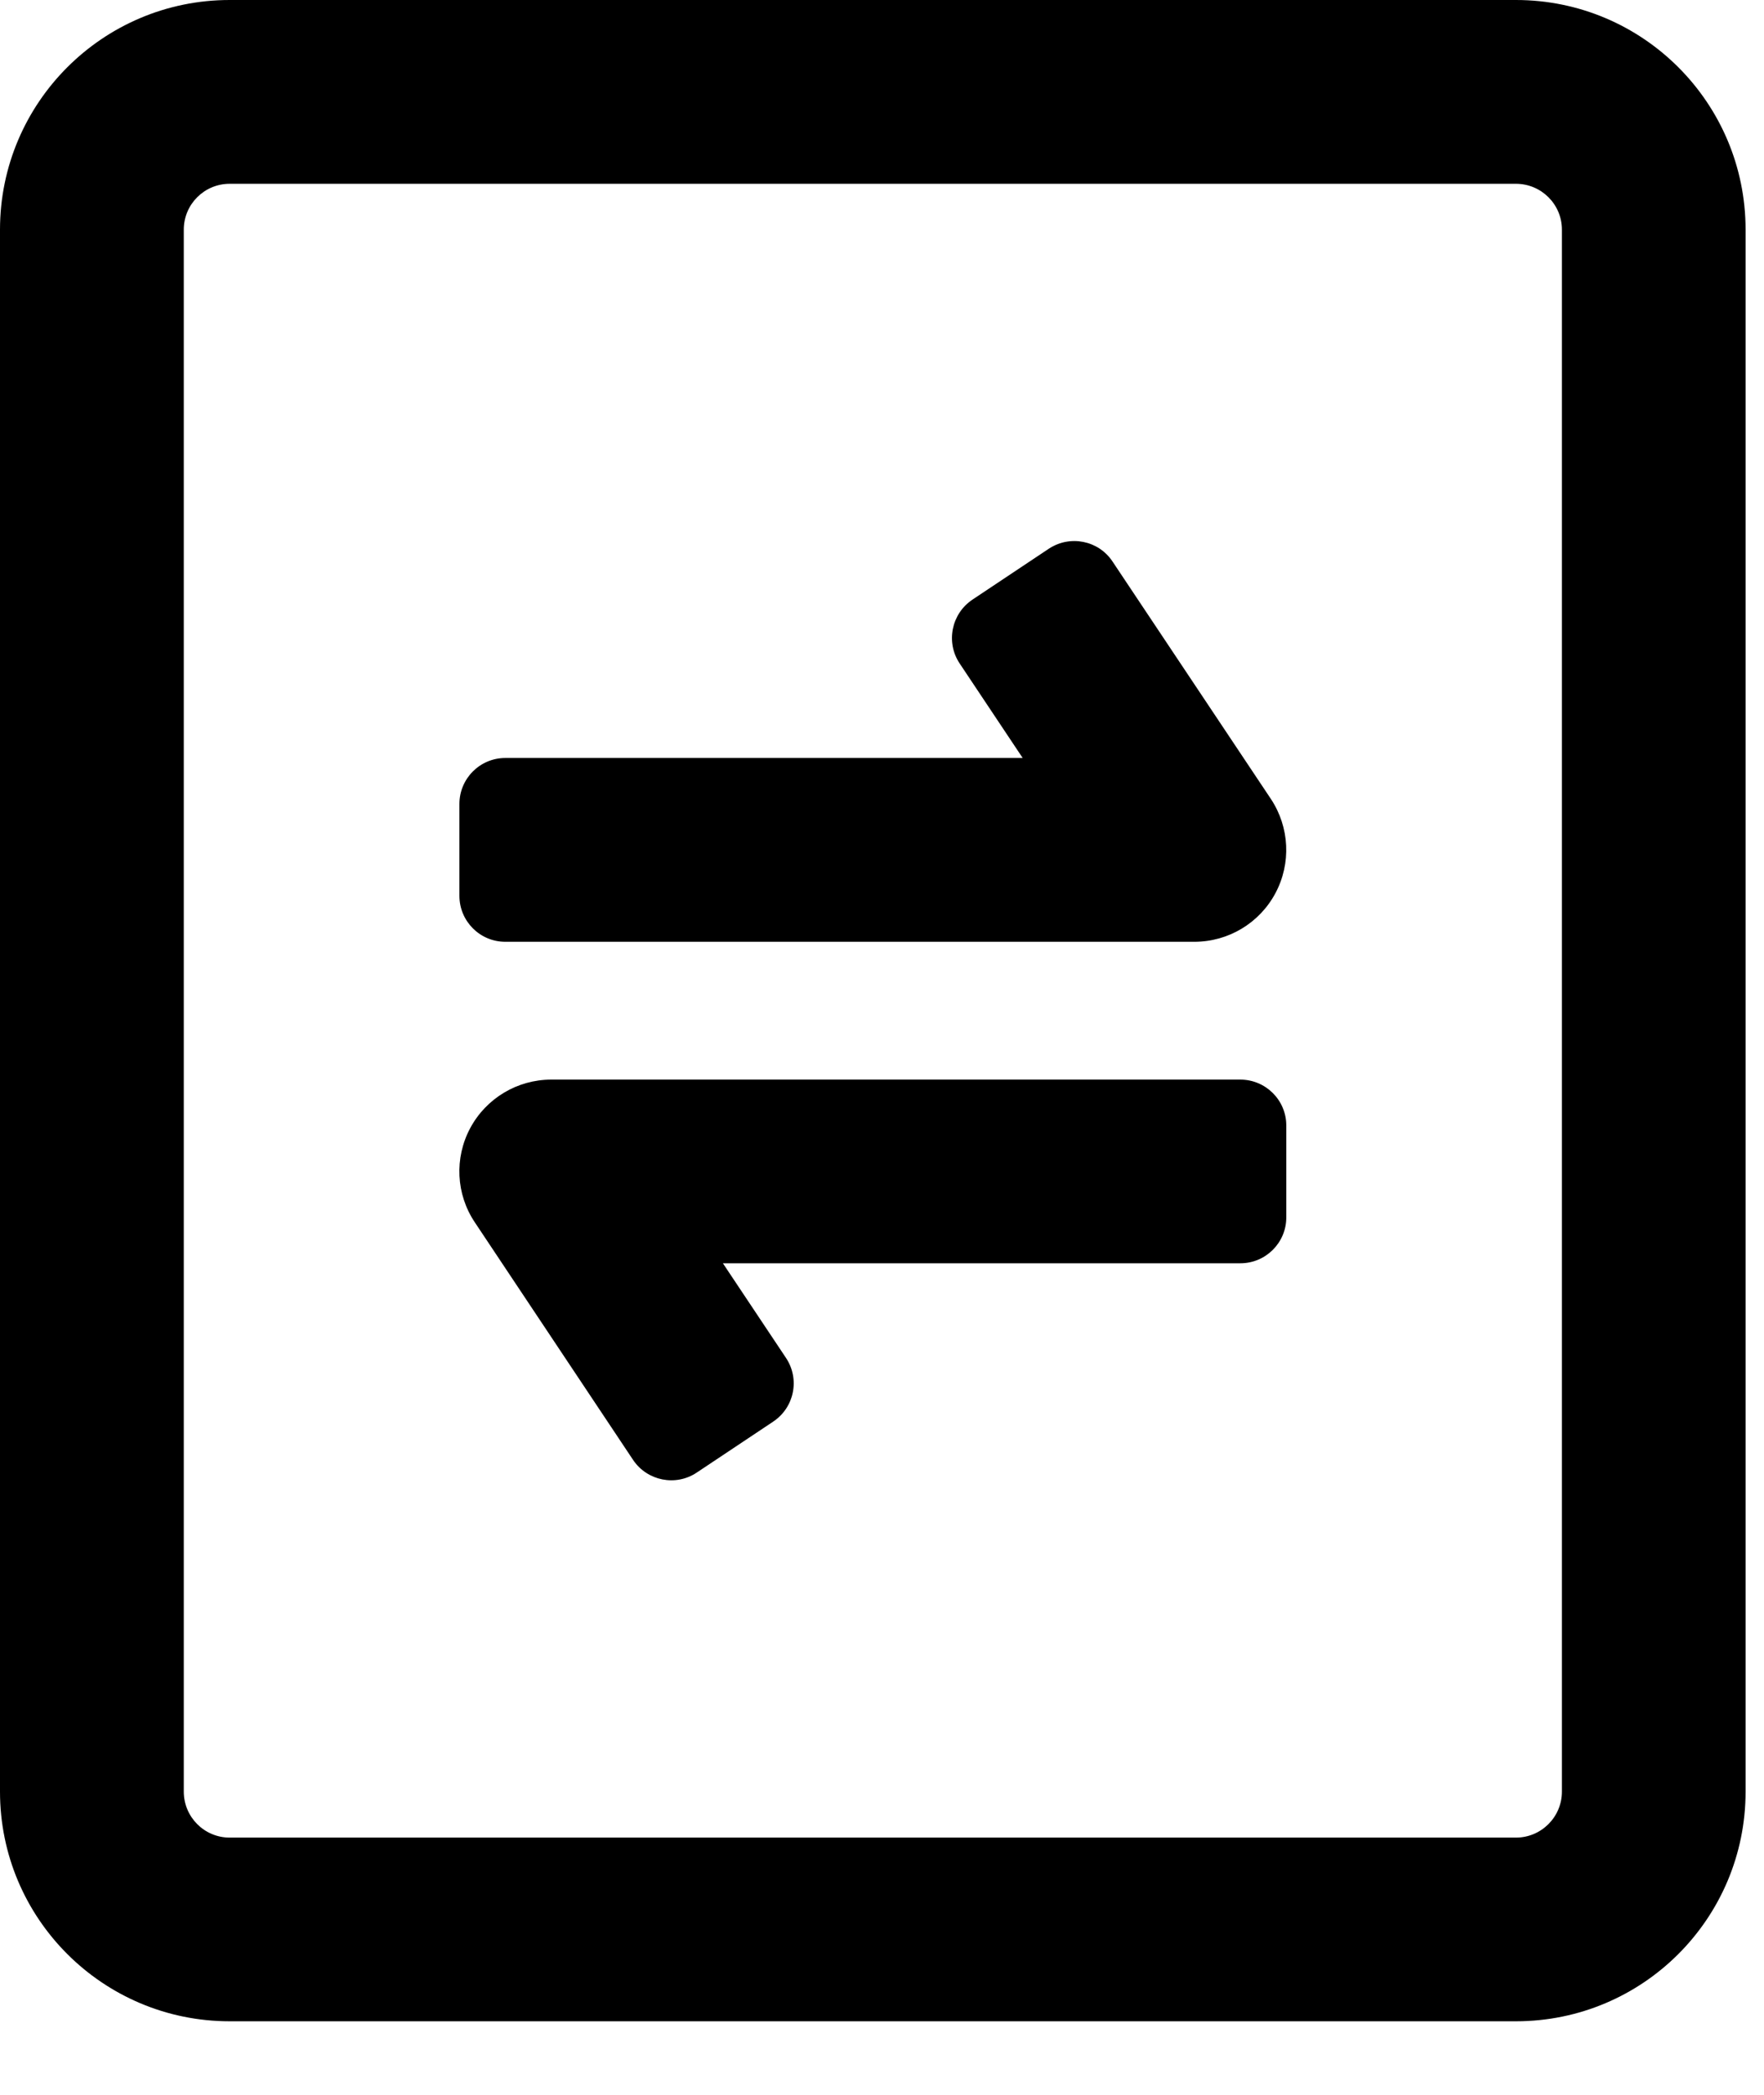 <?xml version="1.0" encoding="utf-8"?>
<svg xmlns="http://www.w3.org/2000/svg" fill="none" height="100%" overflow="visible" preserveAspectRatio="none" style="display: block;" viewBox="0 0 16 19" width="100%">
<g id="arrow_left_right_rectangle">
<path d="M10.091 5.093C9.964 4.901 9.705 4.85 9.513 4.977L8.82 5.439C8.629 5.567 8.577 5.826 8.704 6.017L9.276 6.875H4.583C4.353 6.875 4.167 7.062 4.167 7.292V8.125C4.167 8.355 4.353 8.542 4.583 8.542H10.833C11.141 8.542 11.423 8.373 11.568 8.102C11.713 7.831 11.697 7.502 11.527 7.246L10.091 5.093Z" fill="black"/>
<path d="M5 9.792C4.693 9.792 4.41 9.961 4.265 10.232C4.12 10.503 4.136 10.832 4.307 11.087L5.742 13.241C5.87 13.432 6.129 13.484 6.32 13.356L7.013 12.894C7.205 12.766 7.257 12.508 7.129 12.316L6.557 11.458H11.25C11.48 11.458 11.667 11.272 11.667 11.042V10.208C11.667 9.978 11.48 9.792 11.25 9.792H5Z" fill="black"/>
<path clip-rule="evenodd" d="M2.083 0C0.933 0 0 0.933 0 2.083V16.25C0 17.401 0.933 18.333 2.083 18.333H13.75C14.901 18.333 15.833 17.401 15.833 16.25V2.083C15.833 0.933 14.901 0 13.75 0H2.083ZM1.667 2.083C1.667 1.853 1.853 1.667 2.083 1.667H13.75C13.98 1.667 14.167 1.853 14.167 2.083V16.25C14.167 16.48 13.98 16.667 13.75 16.667H2.083C1.853 16.667 1.667 16.48 1.667 16.25V2.083Z" fill="black" fill-rule="evenodd"/>
</g>
</svg>